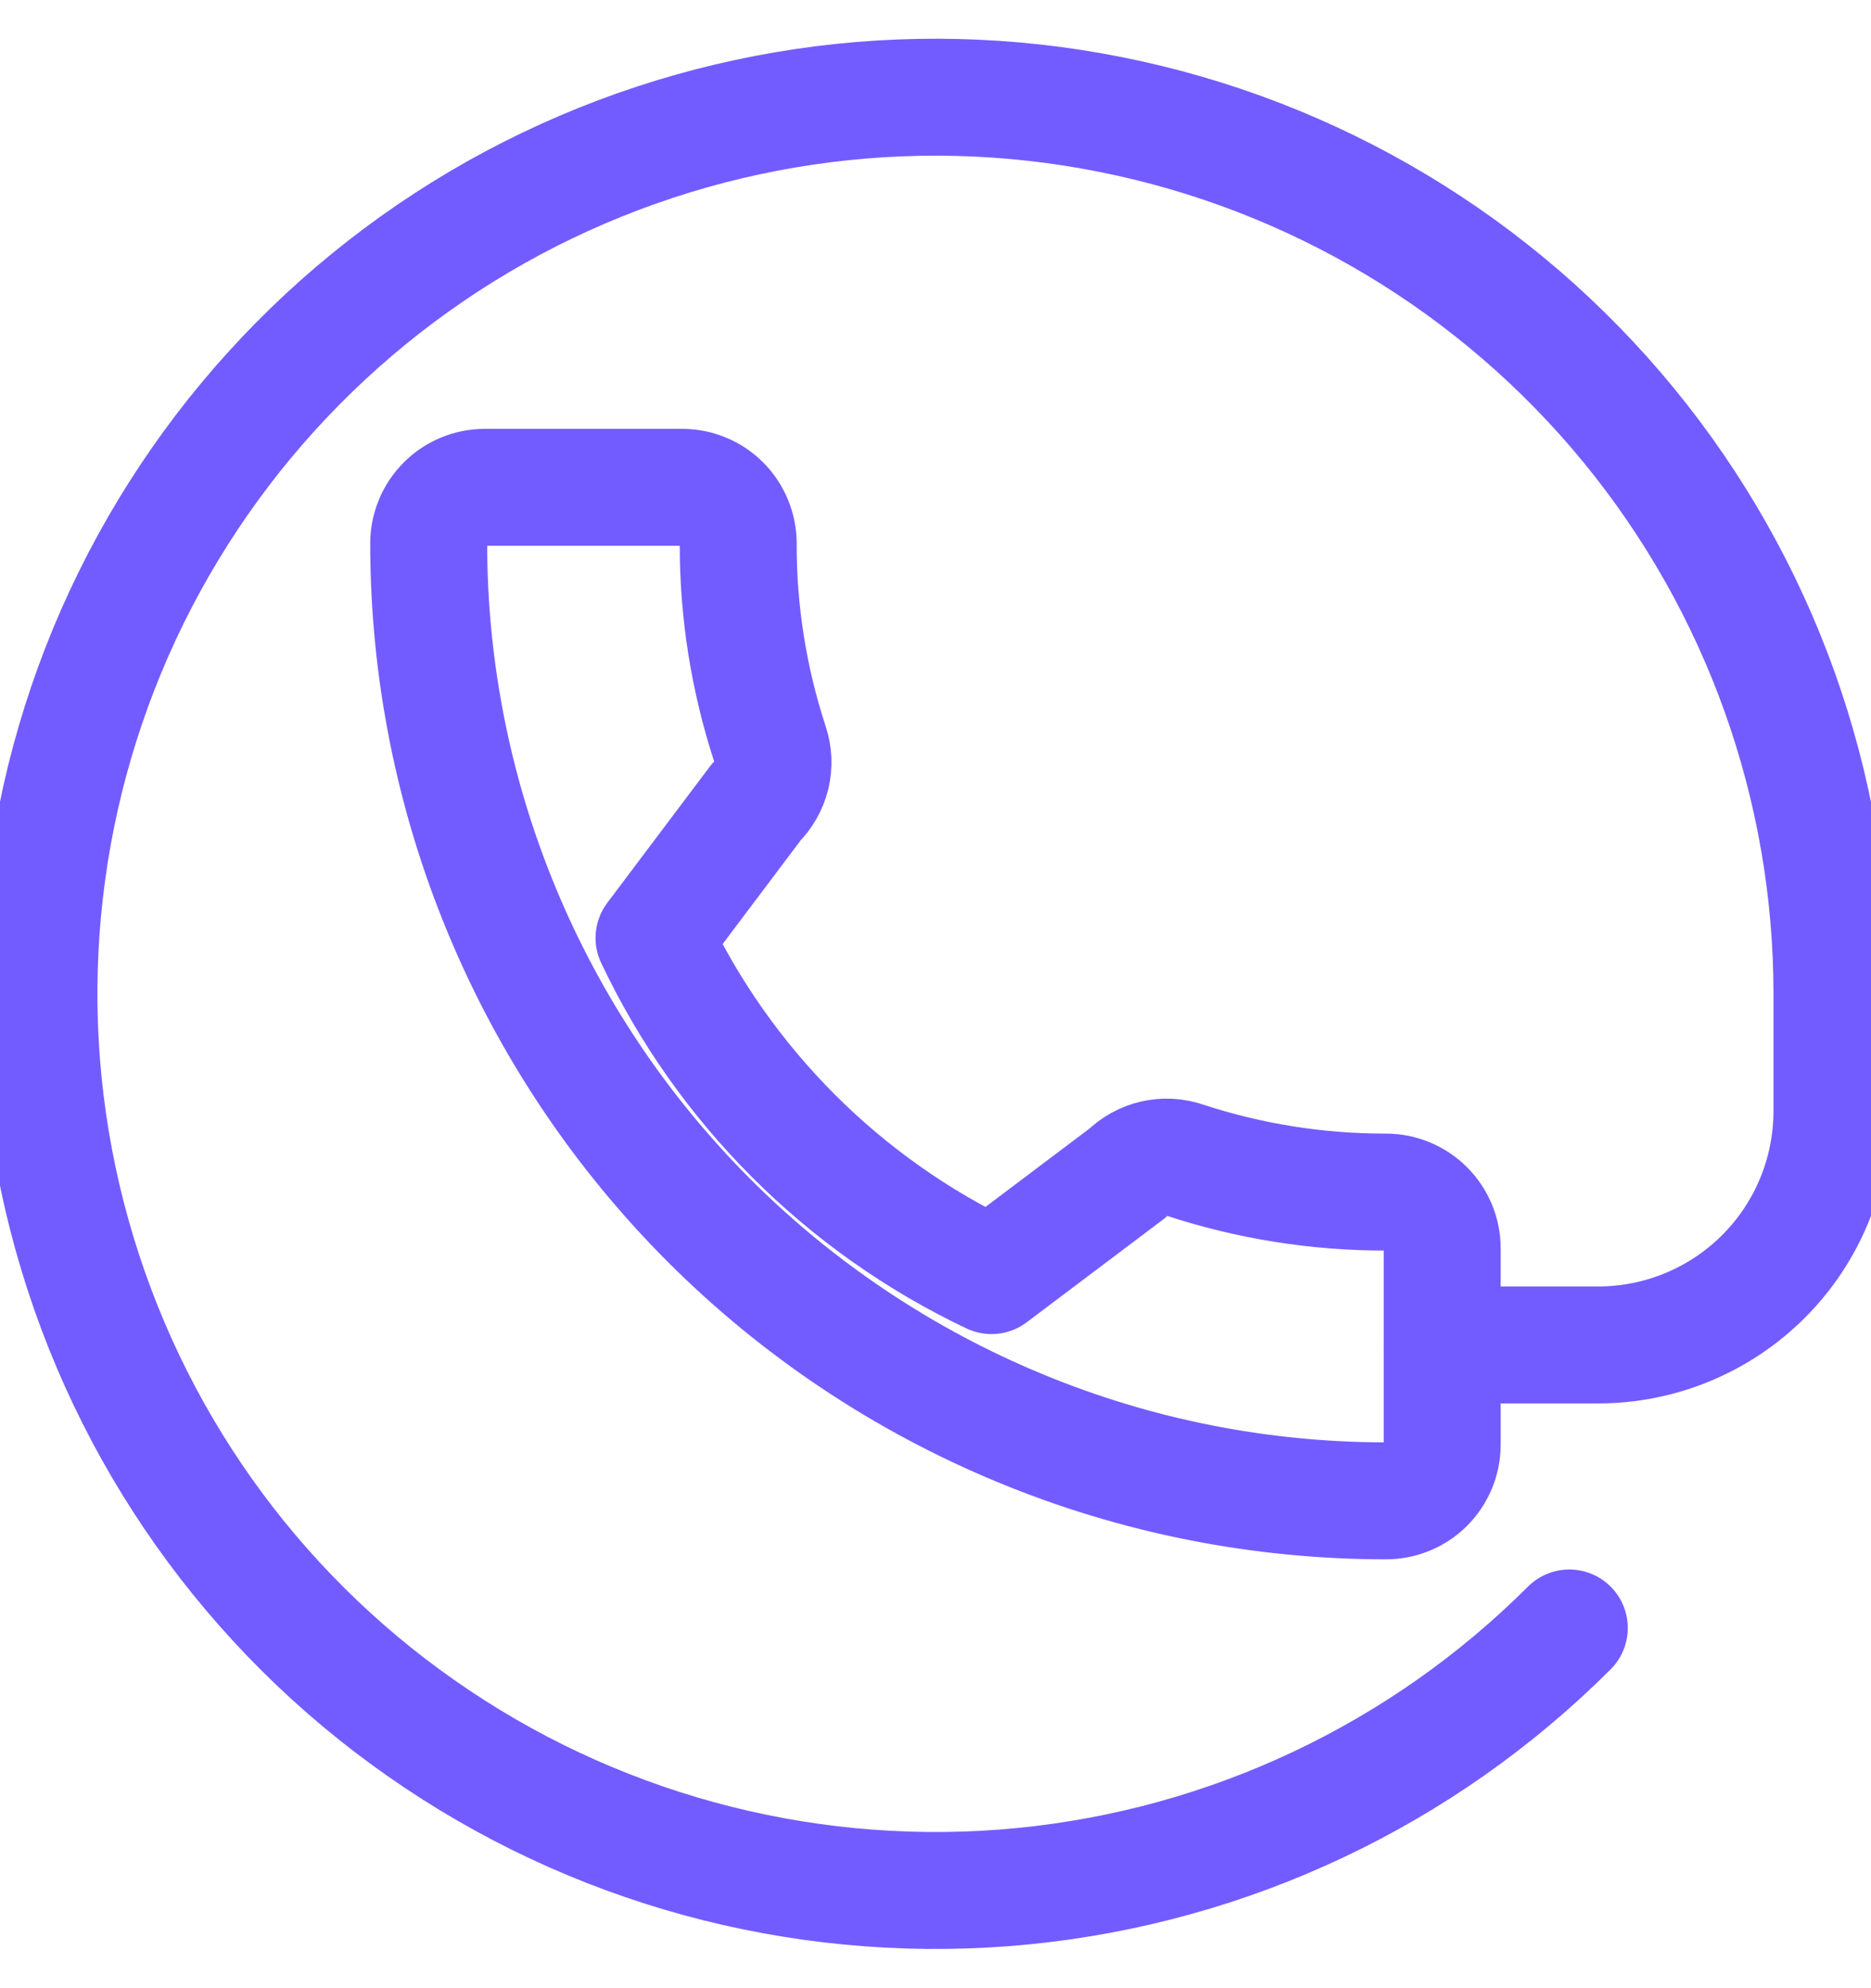 <svg width="16" height="17" viewBox="0 0 16 17" fill="none" xmlns="http://www.w3.org/2000/svg">
<path d="M5.593 8.02C6.193 9.287 7.213 10.306 8.479 10.907L9.639 10.033C9.703 9.97 9.783 9.926 9.87 9.906C9.957 9.886 10.048 9.891 10.133 9.92C10.688 10.102 11.268 10.194 11.853 10.193C11.98 10.193 12.102 10.244 12.192 10.334C12.282 10.424 12.333 10.546 12.333 10.673V12.353C12.333 12.481 12.282 12.603 12.192 12.693C12.102 12.783 11.98 12.833 11.853 12.833C10.778 12.833 9.713 12.622 8.72 12.21C7.727 11.799 6.824 11.196 6.064 10.436C4.529 8.9 3.666 6.818 3.666 4.647C3.666 4.519 3.717 4.397 3.807 4.307C3.897 4.217 4.019 4.167 4.146 4.167H5.833C5.896 4.167 5.958 4.179 6.016 4.203C6.075 4.227 6.128 4.263 6.172 4.307C6.217 4.352 6.252 4.405 6.276 4.463C6.3 4.521 6.313 4.584 6.313 4.647C6.311 5.231 6.404 5.812 6.586 6.367C6.614 6.452 6.618 6.543 6.597 6.631C6.575 6.718 6.53 6.797 6.466 6.86L5.593 8.02Z" stroke="#725CFF" stroke-linecap="round" stroke-linejoin="round"/>
<path d="M13.42 13.92C12.165 15.174 10.515 15.954 8.749 16.128C6.984 16.301 5.213 15.857 3.739 14.871C2.264 13.886 1.177 12.419 0.663 10.721C0.148 9.024 0.238 7.201 0.917 5.562C1.597 3.923 2.823 2.571 4.387 1.735C5.952 0.9 7.758 0.632 9.497 0.979C11.237 1.325 12.803 2.264 13.928 3.636C15.052 5.007 15.667 6.726 15.666 8.5V9.5C15.666 10.03 15.456 10.539 15.081 10.914C14.706 11.289 14.197 11.5 13.666 11.5H12.333" stroke="#725CFF" stroke-linecap="round" stroke-linejoin="round"/>
</svg>
